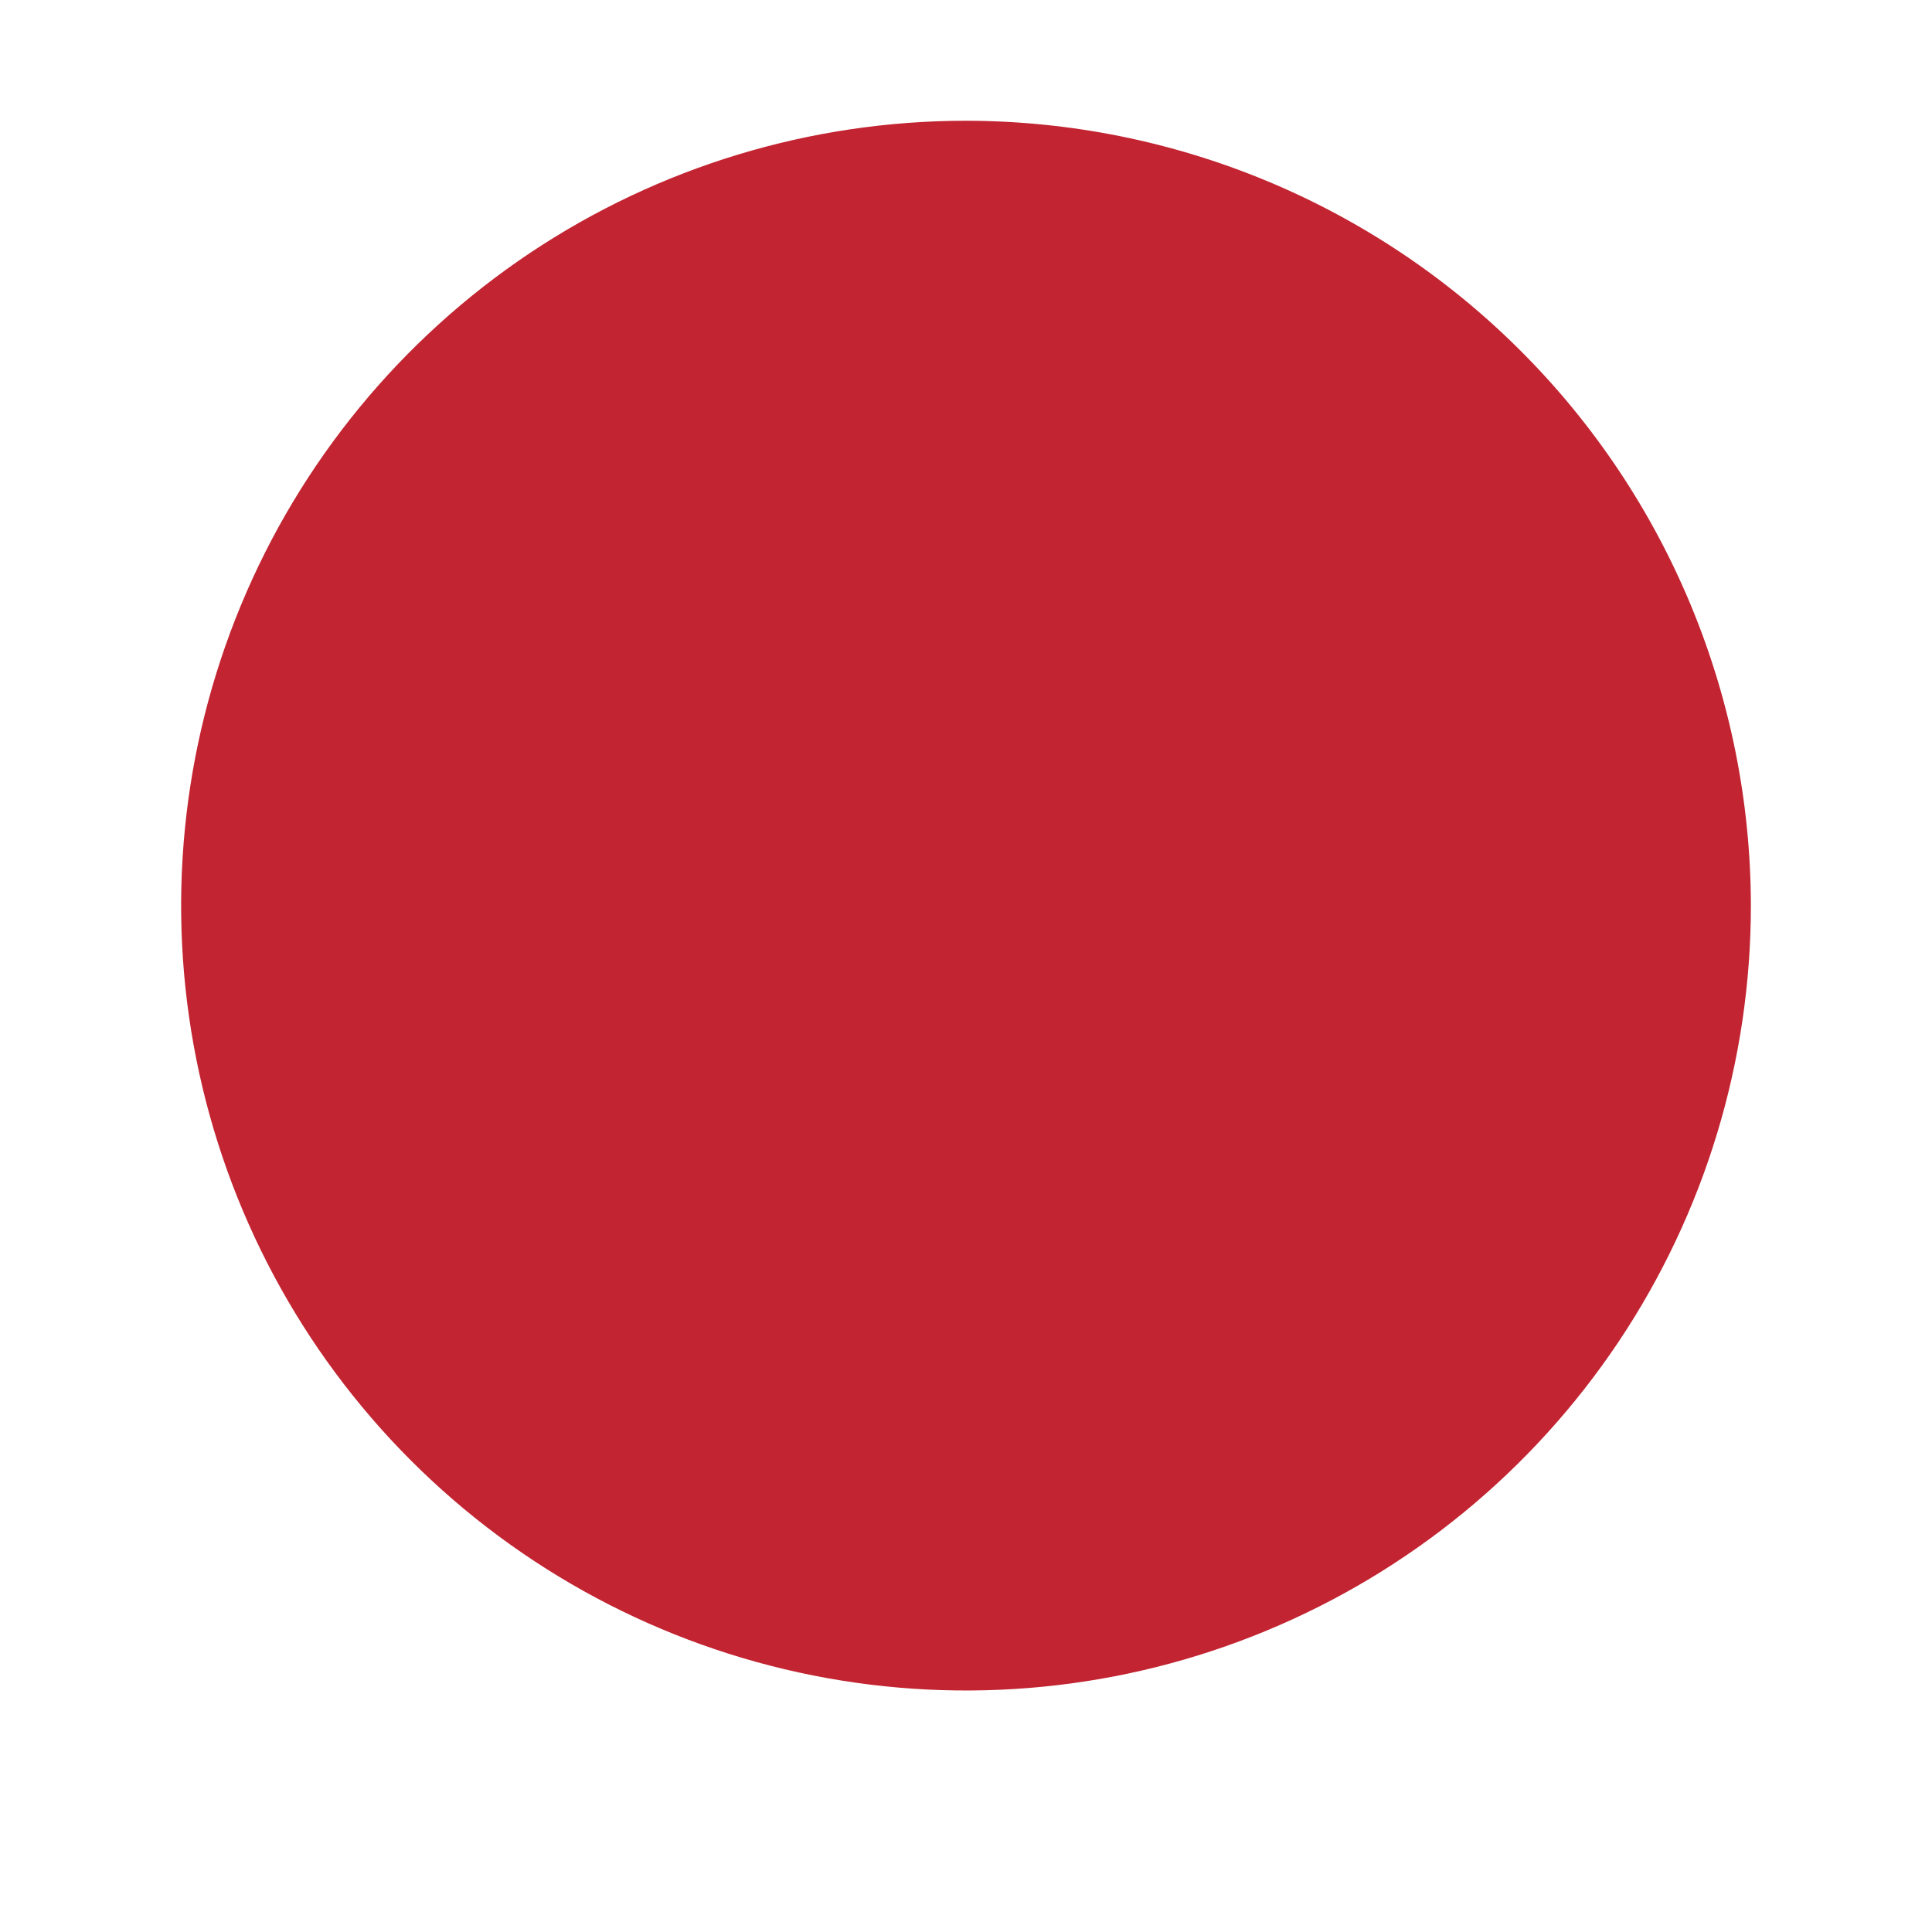 <svg width="16" height="16" viewBox="0 0 16 16" fill="none" xmlns="http://www.w3.org/2000/svg">
<g id="Frame 3773">
<path id="Vector" d="M8 1C6.714 1 5.458 1.381 4.389 2.095C3.32 2.81 2.487 3.825 1.995 5.013C1.503 6.2 1.374 7.507 1.625 8.768C1.876 10.029 2.495 11.187 3.404 12.096C4.313 13.005 5.471 13.624 6.732 13.875C7.993 14.126 9.3 13.997 10.487 13.505C11.675 13.013 12.69 12.18 13.405 11.111C14.119 10.042 14.5 8.786 14.5 7.5C14.498 5.777 13.813 4.124 12.594 2.906C11.376 1.687 9.723 1.002 8 1Z" fill="#C22431"/>
</g>
</svg>
